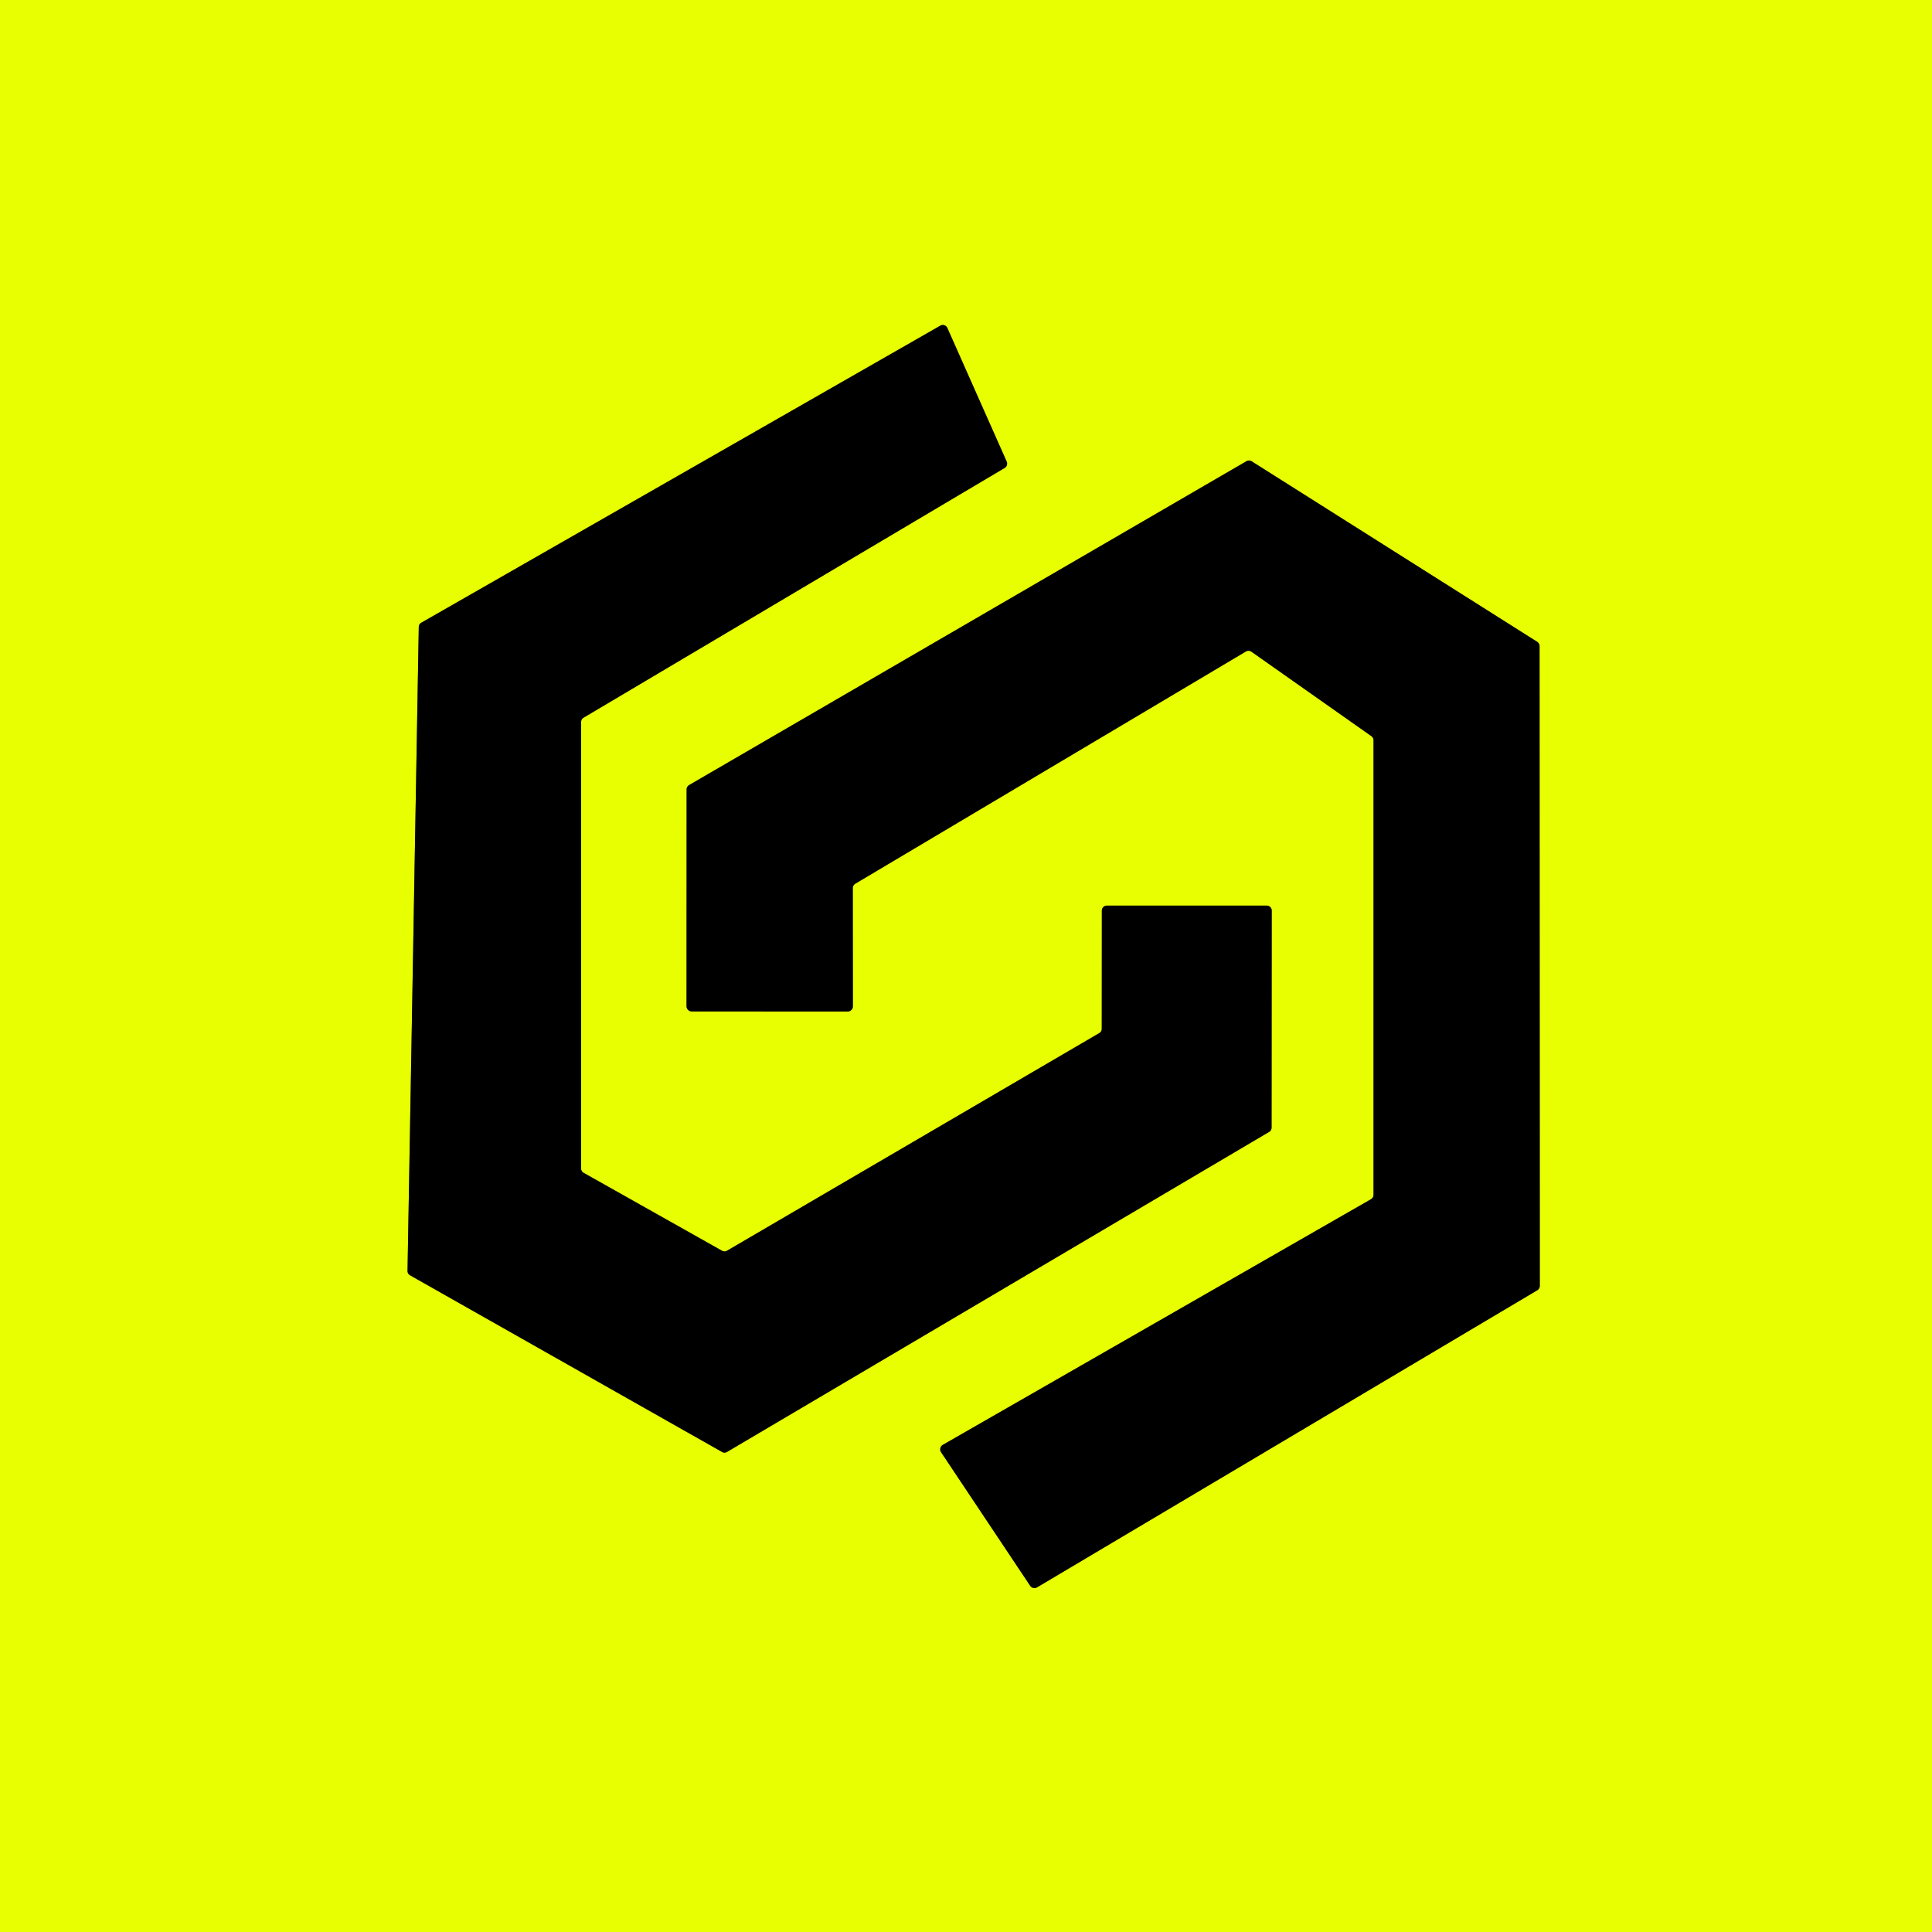 <?xml version="1.0" encoding="UTF-8" standalone="no"?>
<!DOCTYPE svg PUBLIC "-//W3C//DTD SVG 1.1//EN" "http://www.w3.org/Graphics/SVG/1.1/DTD/svg11.dtd">
<svg xmlns="http://www.w3.org/2000/svg" version="1.1" viewBox="0.00 0.00 256.00 256.00">
<rect x="0.00" y="0.00" width="256.00" height="256.00" fill="#333333" stroke="none"/>
<g stroke-width="2.00" fill="none" stroke-linecap="butt">
<path stroke="#748001" vector-effect="non-scaling-stroke" d="
  M 96.33 165.73
  A 0.66 0.66 0.0 0 1 95.67 165.73
  L 77.34 155.41
  A 0.66 0.66 0.0 0 1 77.00 154.83
  L 77.00 95.67
  A 0.66 0.66 0.0 0 1 77.32 95.10
  L 133.13 62.00
  A 0.66 0.66 0.0 0 0 133.39 61.16
  L 125.53 43.46
  A 0.66 0.66 0.0 0 0 124.60 43.15
  L 55.83 82.51
  A 0.66 0.66 0.0 0 0 55.49 83.07
  L 54.00 168.40
  A 0.66 0.66 0.0 0 0 54.33 168.98
  L 95.67 192.39
  A 0.66 0.66 0.0 0 0 96.33 192.39
  L 168.17 149.98
  A 0.66 0.66 0.0 0 0 168.49 149.41
  L 168.51 120.66
  A 0.66 0.66 0.0 0 0 167.85 120.00
  L 146.66 120.00
  A 0.66 0.66 0.0 0 0 146.00 120.66
  L 145.99 136.32
  A 0.66 0.66 0.0 0 1 145.66 136.89
  L 96.33 165.73"
/>
<path stroke="#748001" vector-effect="non-scaling-stroke" d="
  M 165.08 86.33
  A 0.69 0.69 0.0 0 1 165.83 86.36
  L 181.71 97.54
  A 0.69 0.69 0.0 0 1 182.00 98.11
  L 182.00 158.31
  A 0.69 0.69 0.0 0 1 181.65 158.91
  L 124.93 191.45
  A 0.69 0.69 0.0 0 0 124.70 192.43
  L 136.50 210.12
  A 0.69 0.69 0.0 0 0 137.42 210.33
  L 203.69 170.97
  A 0.69 0.69 0.0 0 0 204.03 170.38
  L 204.00 85.62
  A 0.69 0.69 0.0 0 0 203.68 85.04
  L 165.86 61.13
  A 0.69 0.69 0.0 0 0 165.15 61.12
  L 91.32 104.02
  A 0.69 0.69 0.0 0 0 90.98 104.62
  L 90.97 133.33
  A 0.69 0.69 0.0 0 0 91.66 134.02
  L 112.32 134.03
  A 0.69 0.69 0.0 0 0 113.01 133.34
  L 113.00 117.68
  A 0.69 0.69 0.0 0 1 113.34 117.09
  L 165.08 86.33"
/>
</g>
<path fill="#e8ff01" d="
  M 256.00 0.00
  L 256.00 256.00
  L 0.00 256.00
  L 0.00 0.00
  L 256.00 0.00
  Z
  M 96.33 165.73
  A 0.66 0.66 0.0 0 1 95.67 165.73
  L 77.34 155.41
  A 0.66 0.66 0.0 0 1 77.00 154.83
  L 77.00 95.67
  A 0.66 0.66 0.0 0 1 77.32 95.10
  L 133.13 62.00
  A 0.66 0.66 0.0 0 0 133.39 61.16
  L 125.53 43.46
  A 0.66 0.66 0.0 0 0 124.60 43.15
  L 55.83 82.51
  A 0.66 0.66 0.0 0 0 55.49 83.07
  L 54.00 168.40
  A 0.66 0.66 0.0 0 0 54.33 168.98
  L 95.67 192.39
  A 0.66 0.66 0.0 0 0 96.33 192.39
  L 168.17 149.98
  A 0.66 0.66 0.0 0 0 168.49 149.41
  L 168.51 120.66
  A 0.66 0.66 0.0 0 0 167.85 120.00
  L 146.66 120.00
  A 0.66 0.66 0.0 0 0 146.00 120.66
  L 145.99 136.32
  A 0.66 0.66 0.0 0 1 145.66 136.89
  L 96.33 165.73
  Z
  M 165.08 86.33
  A 0.69 0.69 0.0 0 1 165.83 86.36
  L 181.71 97.54
  A 0.69 0.69 0.0 0 1 182.00 98.11
  L 182.00 158.31
  A 0.69 0.69 0.0 0 1 181.65 158.91
  L 124.93 191.45
  A 0.69 0.69 0.0 0 0 124.70 192.43
  L 136.50 210.12
  A 0.69 0.69 0.0 0 0 137.42 210.33
  L 203.69 170.97
  A 0.69 0.69 0.0 0 0 204.03 170.38
  L 204.00 85.62
  A 0.69 0.69 0.0 0 0 203.68 85.04
  L 165.86 61.13
  A 0.69 0.69 0.0 0 0 165.15 61.12
  L 91.32 104.02
  A 0.69 0.69 0.0 0 0 90.98 104.62
  L 90.97 133.33
  A 0.69 0.69 0.0 0 0 91.66 134.02
  L 112.32 134.03
  A 0.69 0.69 0.0 0 0 113.01 133.34
  L 113.00 117.68
  A 0.69 0.69 0.0 0 1 113.34 117.09
  L 165.08 86.33
  Z"
/>
<path fill="#000000" d="
  M 96.33 165.73
  L 145.66 136.89
  A 0.66 0.66 0.0 0 0 145.99 136.32
  L 146.00 120.66
  A 0.66 0.66 0.0 0 1 146.66 120.00
  L 167.85 120.00
  A 0.66 0.66 0.0 0 1 168.51 120.66
  L 168.49 149.41
  A 0.66 0.66 0.0 0 1 168.17 149.98
  L 96.33 192.39
  A 0.66 0.66 0.0 0 1 95.67 192.39
  L 54.33 168.98
  A 0.66 0.66 0.0 0 1 54.00 168.40
  L 55.49 83.07
  A 0.66 0.66 0.0 0 1 55.83 82.51
  L 124.60 43.15
  A 0.66 0.66 0.0 0 1 125.53 43.46
  L 133.39 61.16
  A 0.66 0.66 0.0 0 1 133.13 62.00
  L 77.32 95.10
  A 0.66 0.66 0.0 0 0 77.00 95.67
  L 77.00 154.83
  A 0.66 0.66 0.0 0 0 77.34 155.41
  L 95.67 165.73
  A 0.66 0.66 0.0 0 0 96.33 165.73
  Z"
/>
<path fill="#000000" d="
  M 165.08 86.33
  L 113.34 117.09
  A 0.69 0.69 0.0 0 0 113.00 117.68
  L 113.01 133.34
  A 0.69 0.69 0.0 0 1 112.32 134.03
  L 91.66 134.02
  A 0.69 0.69 0.0 0 1 90.97 133.33
  L 90.98 104.62
  A 0.69 0.69 0.0 0 1 91.32 104.02
  L 165.15 61.12
  A 0.69 0.69 0.0 0 1 165.86 61.13
  L 203.68 85.04
  A 0.69 0.69 0.0 0 1 204.00 85.62
  L 204.03 170.38
  A 0.69 0.69 0.0 0 1 203.69 170.97
  L 137.42 210.33
  A 0.69 0.69 0.0 0 1 136.50 210.12
  L 124.70 192.43
  A 0.69 0.69 0.0 0 1 124.93 191.45
  L 181.65 158.91
  A 0.69 0.69 0.0 0 0 182.00 158.31
  L 182.00 98.11
  A 0.69 0.69 0.0 0 0 181.71 97.54
  L 165.83 86.36
  A 0.69 0.69 0.0 0 0 165.08 86.33
  Z"
/>
</svg>
